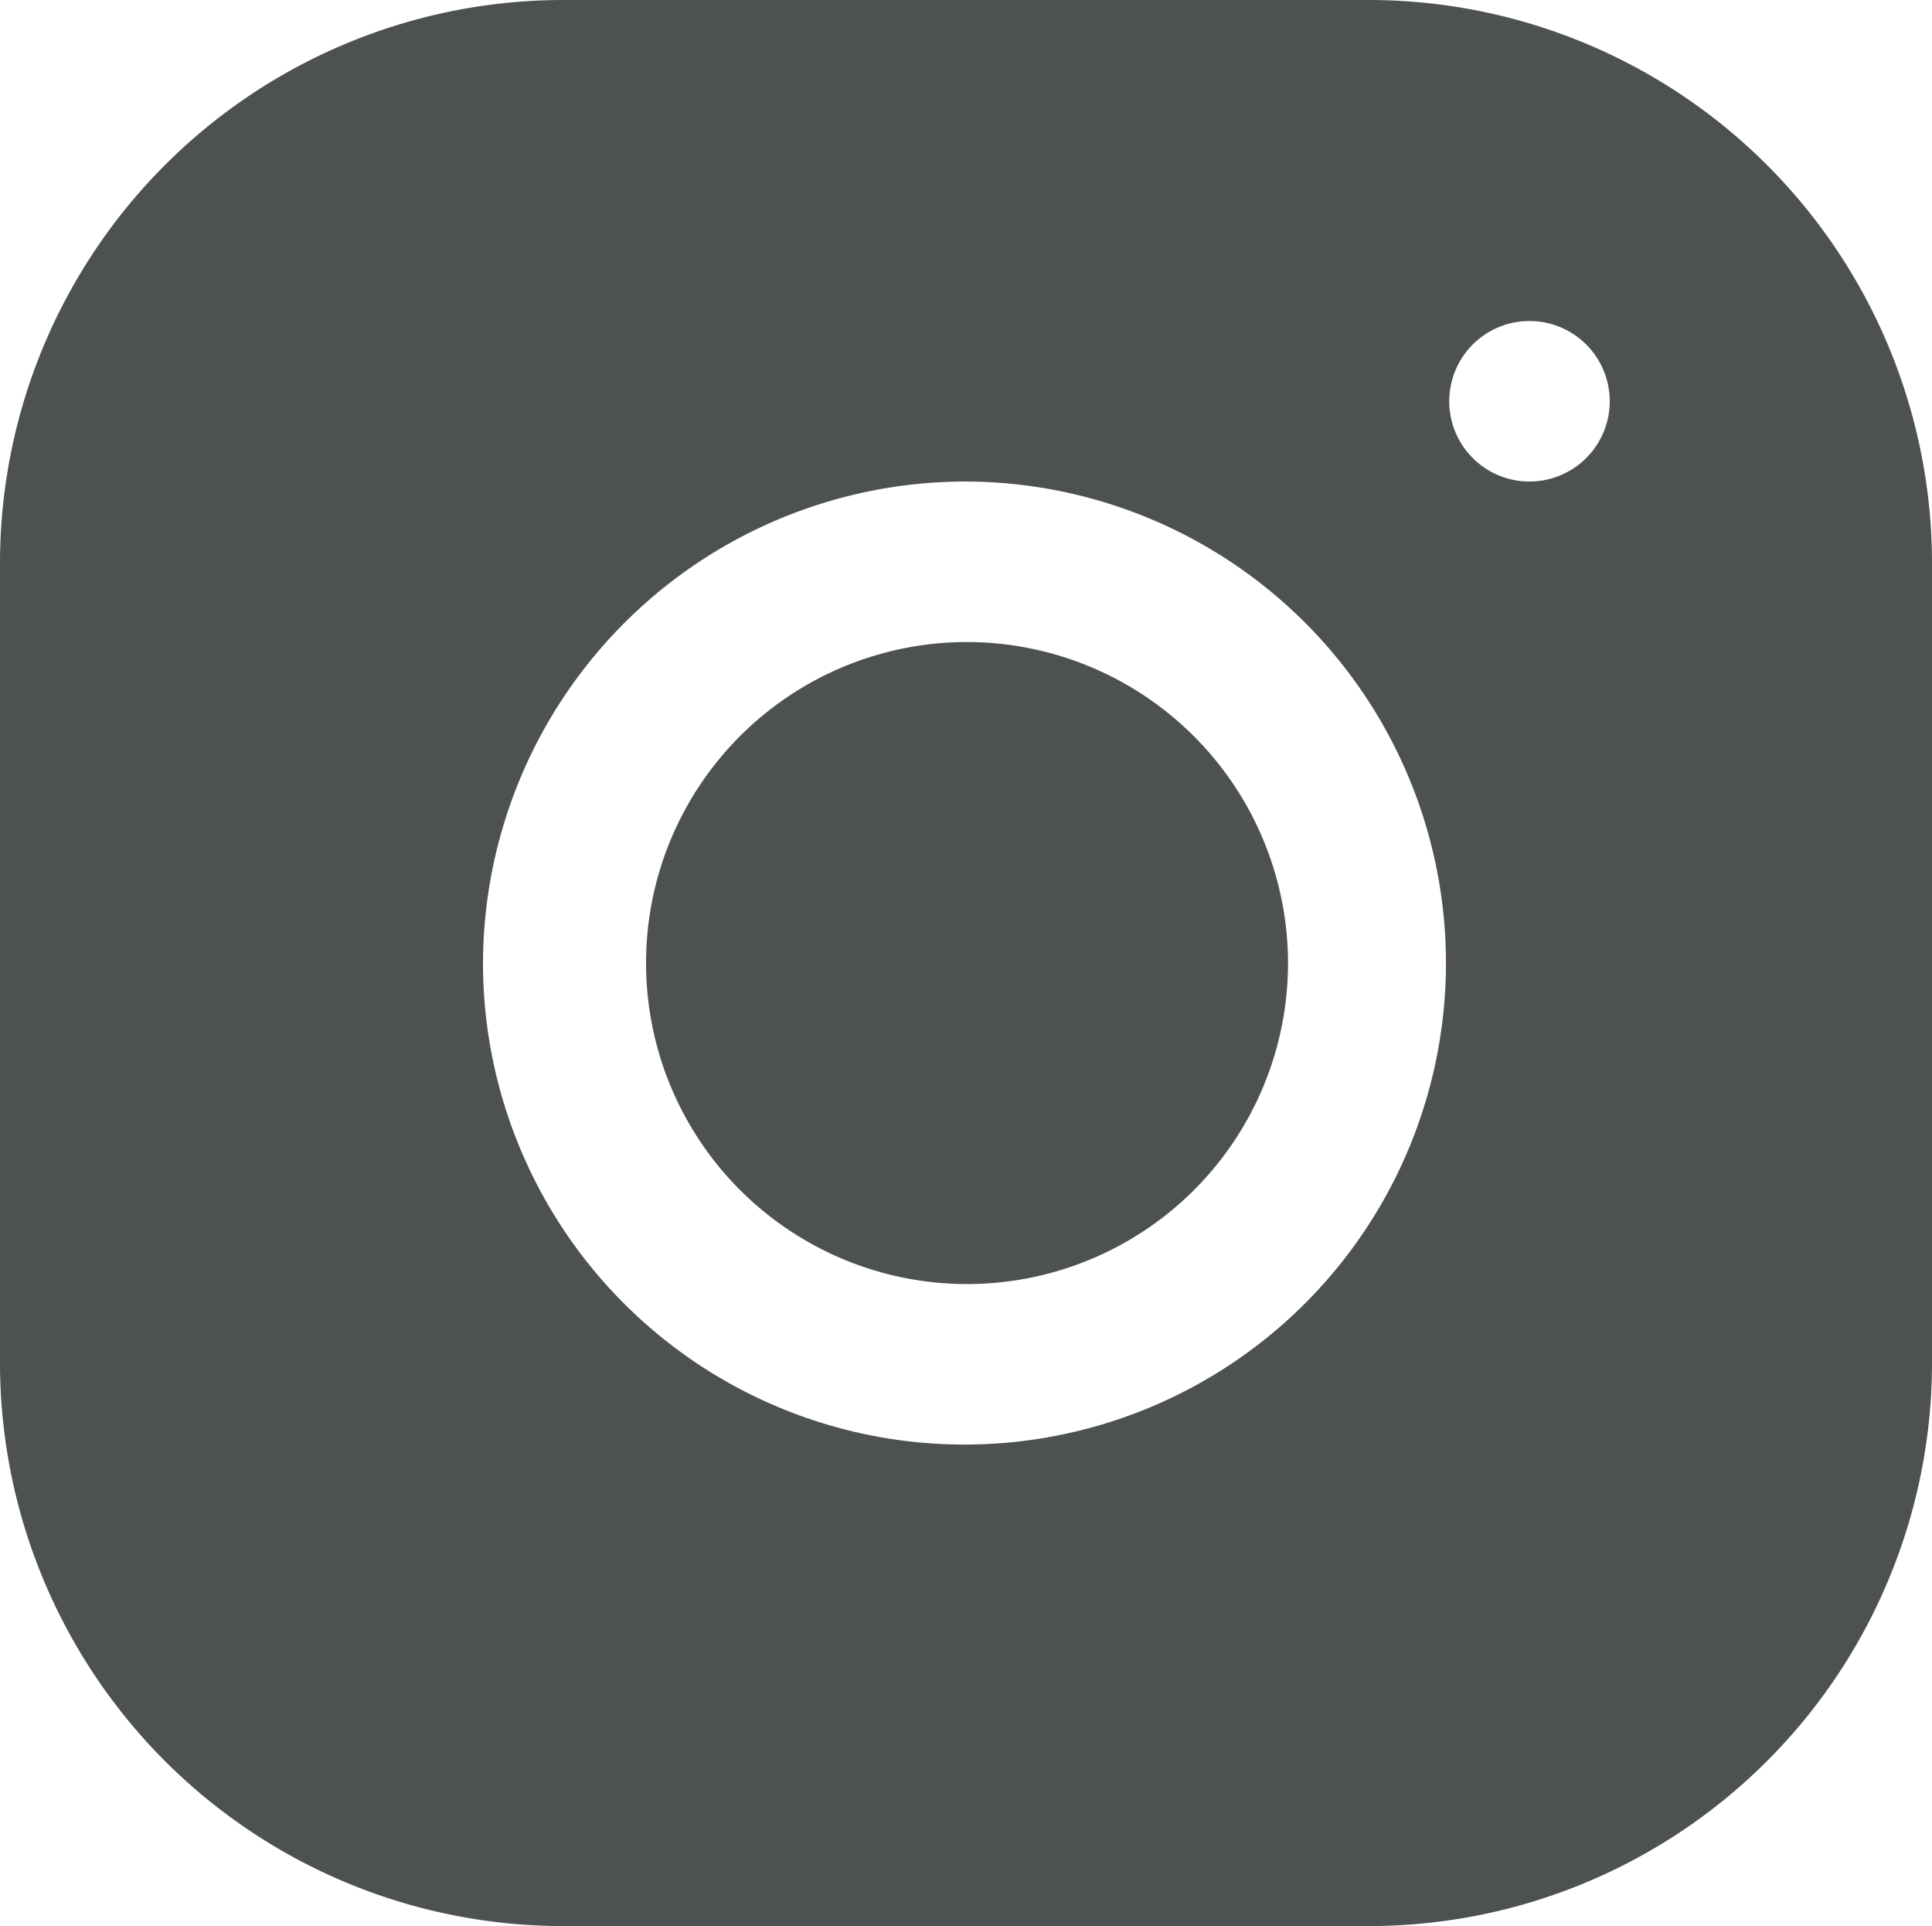 <svg xmlns="http://www.w3.org/2000/svg" width="24.076" height="24.001" viewBox="0 0 24.076 24.001">
  <g id="Group_19" data-name="Group 19" transform="translate(-1505.473 -20.474)">
    <path id="icons8-instagram" d="M10.02,3A7.02,7.02,0,0,0,3,10V20a7.02,7.02,0,0,0,7.024,7H20.056a7.02,7.02,0,0,0,7.02-7V10a7.02,7.02,0,0,0-7.024-7ZM22.06,7a1,1,0,1,1-1,1A1,1,0,0,1,22.06,7ZM15.038,9a6,6,0,1,1-6.019,6A6.016,6.016,0,0,1,15.038,9Zm0,2a4,4,0,1,0,4.013,4,4.006,4.006,0,0,0-4.013-4Z" transform="translate(1502.473 17.474)" fill="#4e5152"/>
  </g>
</svg>
